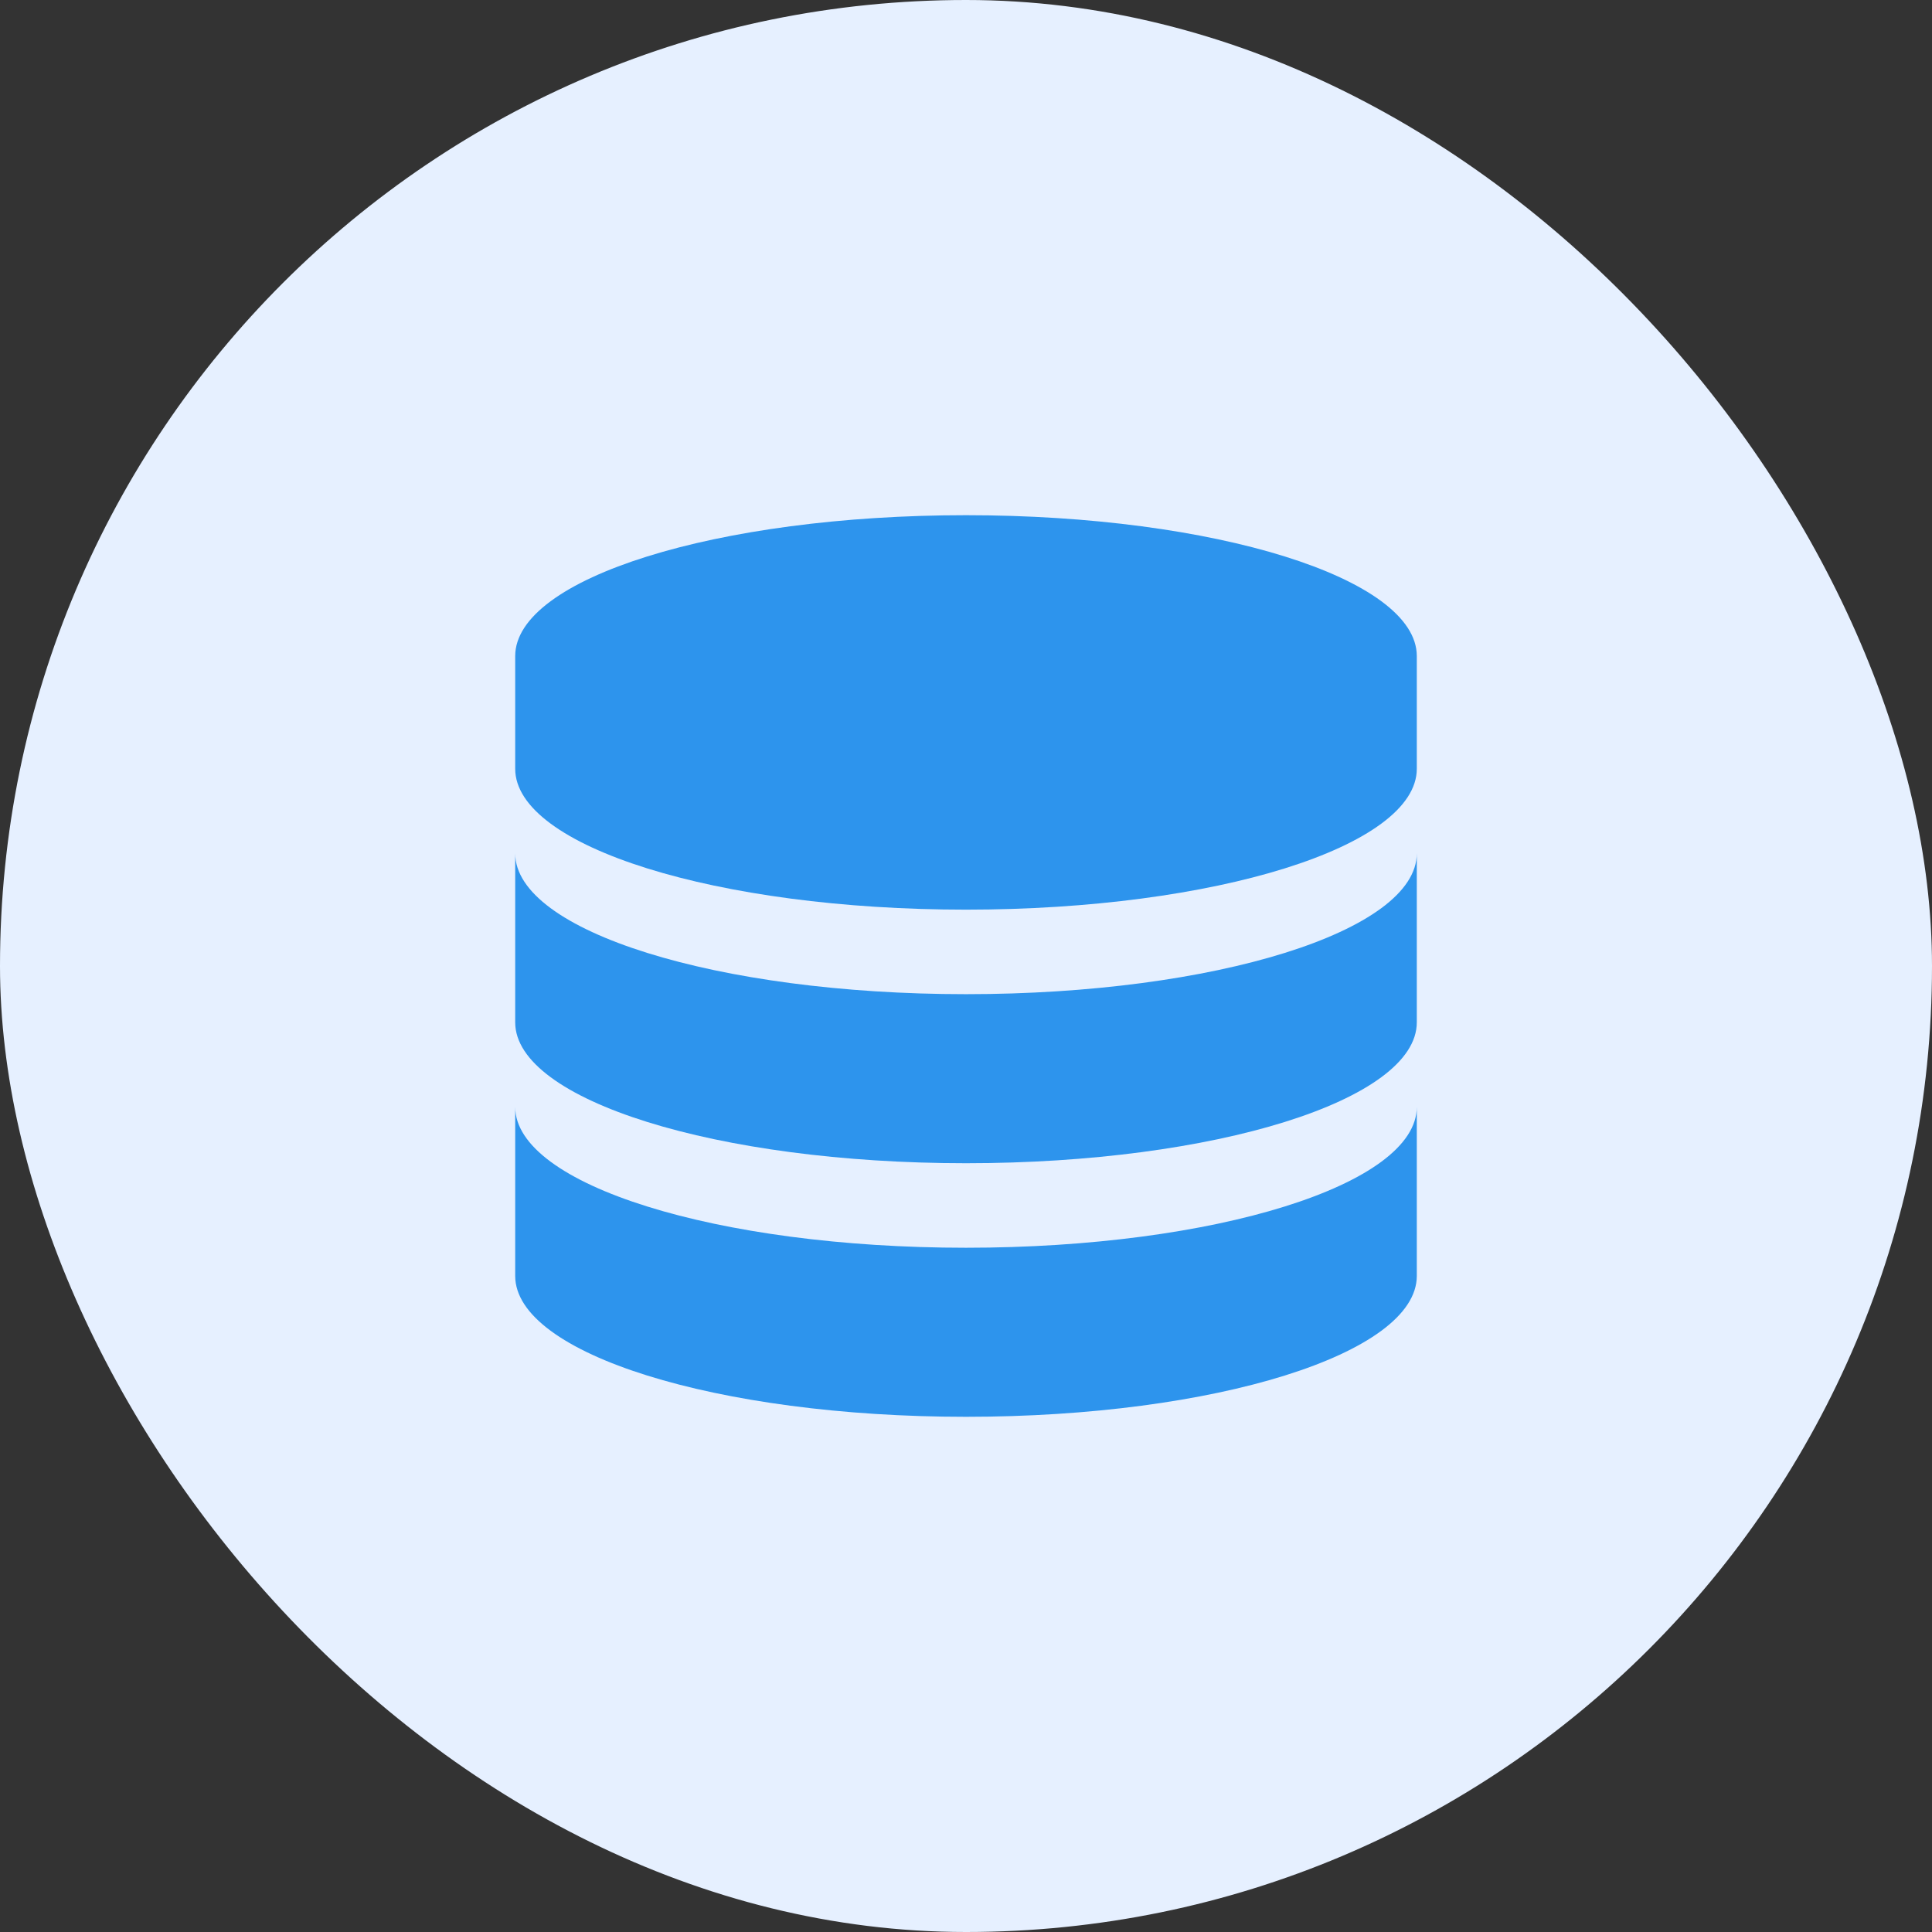<svg width="60" height="60" viewBox="0 0 60 60" fill="none" xmlns="http://www.w3.org/2000/svg">
<rect x="0" y="0" width="60" height="60" fill="#333333" stroke="none"/>
<rect width="60" height="60" rx="30" fill="#E6F0FF"/>
<g clip-path="url(#clip0_3474_6148)">
<path d="M30 16C22.268 16 16 17.958 16 20.375V23.875C16 26.292 22.268 28.25 30 28.25C37.731 28.25 44 26.292 44 23.875V20.375C44 17.958 37.731 16 30 16Z" fill="#2D94ED"/>
<path d="M30 30.875C22.268 30.875 16 28.917 16 26.5V31.75C16 34.167 22.268 36.125 30 36.125C37.731 36.125 44 34.167 44 31.75V26.5C44 28.917 37.731 30.875 30 30.875Z" fill="#2D94ED"/>
<path d="M30 38.75C22.268 38.75 16 36.792 16 34.375V39.625C16 42.042 22.268 44 30 44C37.731 44 44 42.042 44 39.625V34.375C44 36.792 37.731 38.75 30 38.75Z" fill="#2D94ED"/>
</g>
<defs>
<clipPath id="clip0_3474_6148">
<rect width="28" height="28" fill="white" transform="translate(16 16)"/>
</clipPath>
</defs>
</svg>
